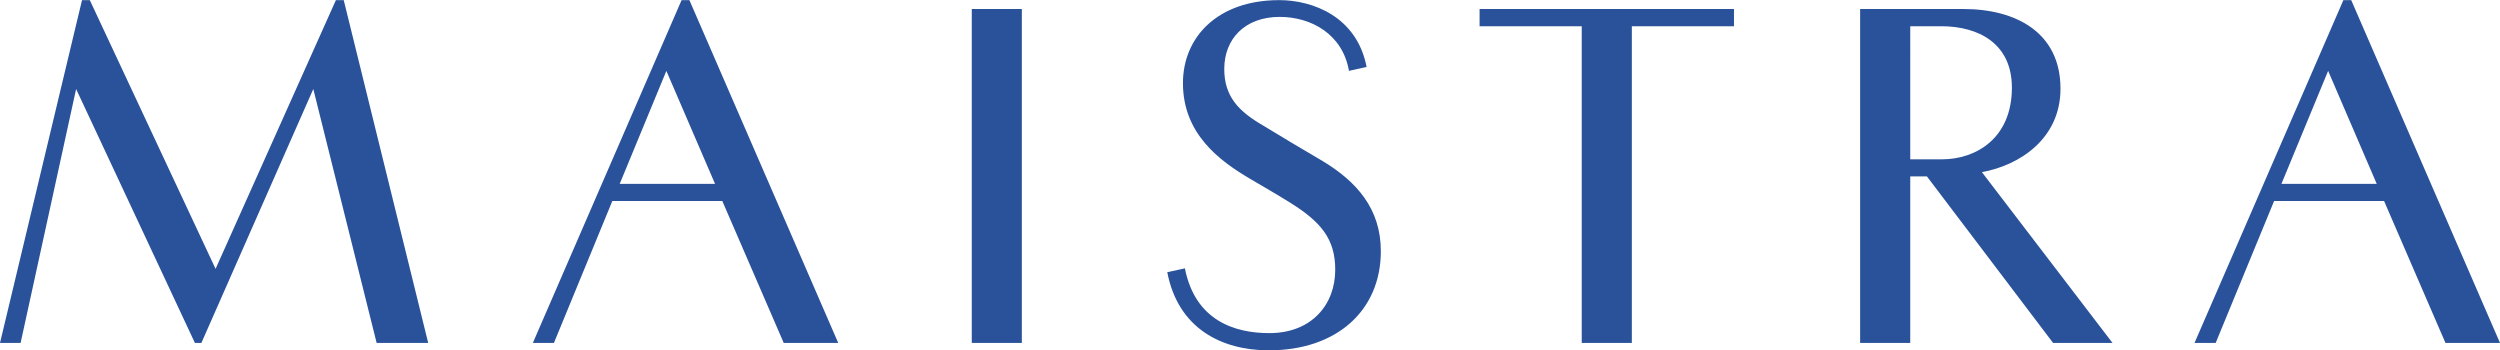 <svg xmlns="http://www.w3.org/2000/svg" xmlns:xlink="http://www.w3.org/1999/xlink" id="Layer_1" x="0px" y="0px" viewBox="0 0 214 30" style="enable-background:new 0 0 214 30;" xml:space="preserve"><style type="text/css">	.st0{fill:#29529B;}</style><path class="st0" d="M7.688,0.012H7.02L0,29.356h1.763L6.515,7.619l10.17,21.737h0.553L26.818,7.619l5.423,21.737h4.413 L29.423,0.012H28.752L18.453,23.015L7.688,0.012z M47.416,29.356l4.999-12.149h9.415l5.258,12.149h4.665L59.014,0.012 h-0.671L45.611,29.356H47.416z M53.047,15.737l3.994-9.67l4.166,9.67H53.047z M83.183,29.356h4.286V0.77h-4.286 V29.356z M101.428,22.971l-1.51,0.328c0.921,4.797,4.62,6.689,8.702,6.689c5.799,0,9.58-3.402,9.58-8.488 c0-3.663-2.103-5.968-4.96-7.7c-1.847-1.083-3.483-2.06-5.125-3.06c-2.1-1.215-3.318-2.487-3.318-4.837 c0-2.563,1.757-4.457,4.744-4.457c2.689,0,5.387,1.471,5.931,4.62l1.51-0.334 c-0.839-4.326-4.623-5.721-7.481-5.721c-5.255,0-8.241,3.155-8.241,7.107c0,4.331,3.116,6.641,5.76,8.196 c1.131,0.671,2.189,1.266,3.321,1.976c2.728,1.681,3.955,3.152,3.955,5.802c0,2.981-2.021,5.423-5.639,5.423 C105.717,28.517,102.312,27.467,101.428,22.971 M148.429,2.246V0.77h-21.777v1.476h8.744v27.11h4.289v-27.11H148.429 z M159.227,29.356h4.289V15.102h1.429l10.801,14.254h5.086l-11.18-14.619c3.239-0.592,6.726-2.866,6.726-7.149 c0-4.755-3.739-6.818-8.32-6.818h-8.831V29.356z M166.166,2.246c3.192,0,6.052,1.471,6.052,5.258 c0,4.368-3.116,6.133-5.973,6.133h-2.728V2.246H166.166z M189.661,29.356l5.002-12.149h9.415l5.255,12.149H214 L201.265,0.012h-0.671l-12.744,29.344H189.661z M195.291,15.737l3.997-9.67l4.16,9.67H195.291z"></path></svg>